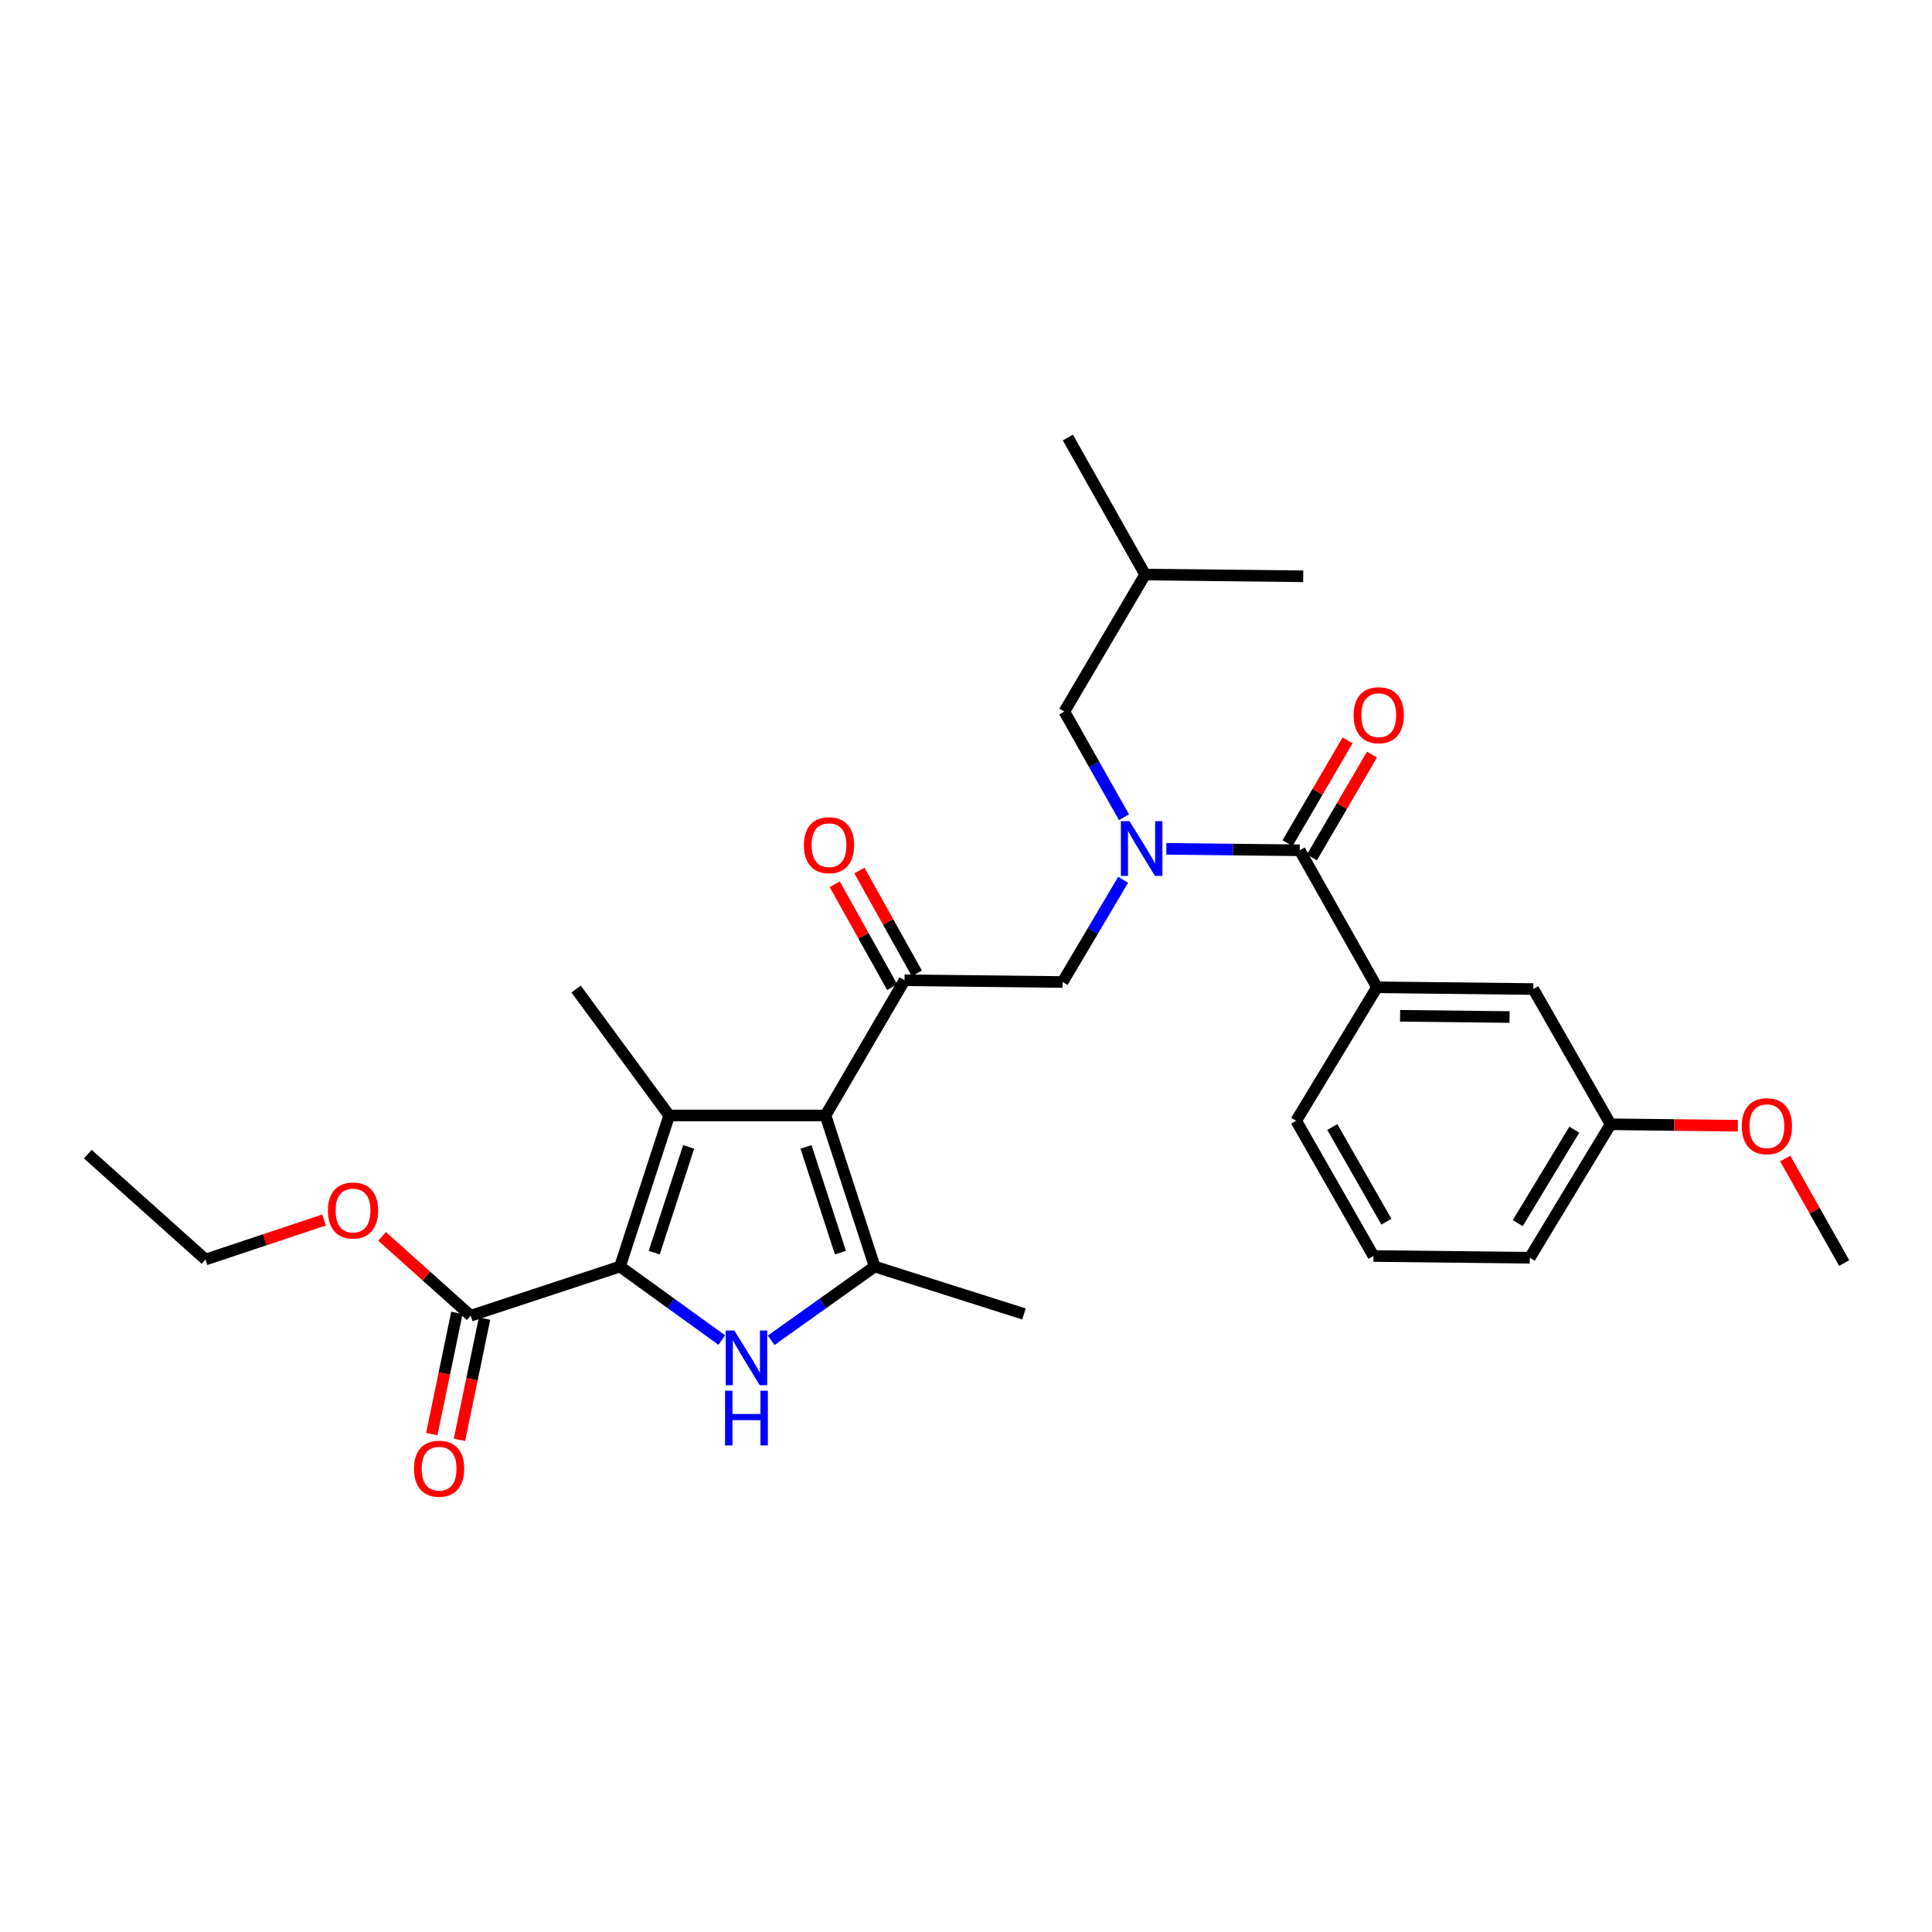 <?xml version='1.0' encoding='iso-8859-1'?>
<svg version='1.1' baseProfile='full'
              xmlns='http://www.w3.org/2000/svg'
                      xmlns:rdkit='http://www.rdkit.org/xml'
                      xmlns:xlink='http://www.w3.org/1999/xlink'
                  xml:space='preserve'
width='1000px' height='1000px' viewBox='0 0 1000 1000'>
<!-- END OF HEADER -->
<rect style='opacity:1.0;fill:#FFFFFF;stroke:none' width='1000' height='1000' x='0' y='0'> </rect>
<path class='bond-0' d='M 581.338,455.37 L 565.671,481.83' style='fill:none;fill-rule:evenodd;stroke:#0000FF;stroke-width:6px;stroke-linecap:butt;stroke-linejoin:miter;stroke-opacity:1' />
<path class='bond-0' d='M 565.671,481.83 L 550.003,508.291' style='fill:none;fill-rule:evenodd;stroke:#000000;stroke-width:6px;stroke-linecap:butt;stroke-linejoin:miter;stroke-opacity:1' />
<path class='bond-1' d='M 603.696,439.345 L 638.211,439.728' style='fill:none;fill-rule:evenodd;stroke:#0000FF;stroke-width:6px;stroke-linecap:butt;stroke-linejoin:miter;stroke-opacity:1' />
<path class='bond-1' d='M 638.211,439.728 L 672.725,440.112' style='fill:none;fill-rule:evenodd;stroke:#000000;stroke-width:6px;stroke-linecap:butt;stroke-linejoin:miter;stroke-opacity:1' />
<path class='bond-2' d='M 581.773,423.007 L 566.339,395.651' style='fill:none;fill-rule:evenodd;stroke:#0000FF;stroke-width:6px;stroke-linecap:butt;stroke-linejoin:miter;stroke-opacity:1' />
<path class='bond-2' d='M 566.339,395.651 L 550.905,368.295' style='fill:none;fill-rule:evenodd;stroke:#000000;stroke-width:6px;stroke-linecap:butt;stroke-linejoin:miter;stroke-opacity:1' />
<path class='bond-3' d='M 712.723,511.02 L 793.637,511.929' style='fill:none;fill-rule:evenodd;stroke:#000000;stroke-width:6px;stroke-linecap:butt;stroke-linejoin:miter;stroke-opacity:1' />
<path class='bond-3' d='M 724.696,525.774 L 781.335,526.411' style='fill:none;fill-rule:evenodd;stroke:#000000;stroke-width:6px;stroke-linecap:butt;stroke-linejoin:miter;stroke-opacity:1' />
<path class='bond-4' d='M 712.723,511.02 L 670.906,580.108' style='fill:none;fill-rule:evenodd;stroke:#000000;stroke-width:6px;stroke-linecap:butt;stroke-linejoin:miter;stroke-opacity:1' />
<path class='bond-5' d='M 712.723,511.02 L 672.725,440.112' style='fill:none;fill-rule:evenodd;stroke:#000000;stroke-width:6px;stroke-linecap:butt;stroke-linejoin:miter;stroke-opacity:1' />
<path class='bond-6' d='M 679.036,443.8 L 694.585,417.194' style='fill:none;fill-rule:evenodd;stroke:#000000;stroke-width:6px;stroke-linecap:butt;stroke-linejoin:miter;stroke-opacity:1' />
<path class='bond-6' d='M 694.585,417.194 L 710.133,390.589' style='fill:none;fill-rule:evenodd;stroke:#FF0000;stroke-width:6px;stroke-linecap:butt;stroke-linejoin:miter;stroke-opacity:1' />
<path class='bond-6' d='M 666.415,436.424 L 681.963,409.819' style='fill:none;fill-rule:evenodd;stroke:#000000;stroke-width:6px;stroke-linecap:butt;stroke-linejoin:miter;stroke-opacity:1' />
<path class='bond-6' d='M 681.963,409.819 L 697.512,383.213' style='fill:none;fill-rule:evenodd;stroke:#FF0000;stroke-width:6px;stroke-linecap:butt;stroke-linejoin:miter;stroke-opacity:1' />
<path class='bond-7' d='M 793.637,511.929 L 833.634,581.928' style='fill:none;fill-rule:evenodd;stroke:#000000;stroke-width:6px;stroke-linecap:butt;stroke-linejoin:miter;stroke-opacity:1' />
<path class='bond-8' d='M 833.634,581.928 L 866.576,582.298' style='fill:none;fill-rule:evenodd;stroke:#000000;stroke-width:6px;stroke-linecap:butt;stroke-linejoin:miter;stroke-opacity:1' />
<path class='bond-8' d='M 866.576,582.298 L 899.517,582.668' style='fill:none;fill-rule:evenodd;stroke:#FF0000;stroke-width:6px;stroke-linecap:butt;stroke-linejoin:miter;stroke-opacity:1' />
<path class='bond-9' d='M 833.634,581.928 L 791.817,651.016' style='fill:none;fill-rule:evenodd;stroke:#000000;stroke-width:6px;stroke-linecap:butt;stroke-linejoin:miter;stroke-opacity:1' />
<path class='bond-9' d='M 814.856,584.721 L 785.584,633.083' style='fill:none;fill-rule:evenodd;stroke:#000000;stroke-width:6px;stroke-linecap:butt;stroke-linejoin:miter;stroke-opacity:1' />
<path class='bond-10' d='M 550.905,368.295 L 592.73,297.387' style='fill:none;fill-rule:evenodd;stroke:#000000;stroke-width:6px;stroke-linecap:butt;stroke-linejoin:miter;stroke-opacity:1' />
<path class='bond-11' d='M 592.73,297.387 L 674.545,298.288' style='fill:none;fill-rule:evenodd;stroke:#000000;stroke-width:6px;stroke-linecap:butt;stroke-linejoin:miter;stroke-opacity:1' />
<path class='bond-12' d='M 592.73,297.387 L 552.724,226.471' style='fill:none;fill-rule:evenodd;stroke:#000000;stroke-width:6px;stroke-linecap:butt;stroke-linejoin:miter;stroke-opacity:1' />
<path class='bond-13' d='M 399.143,693.736 L 425.934,674.65' style='fill:none;fill-rule:evenodd;stroke:#0000FF;stroke-width:6px;stroke-linecap:butt;stroke-linejoin:miter;stroke-opacity:1' />
<path class='bond-13' d='M 425.934,674.65 L 452.725,655.564' style='fill:none;fill-rule:evenodd;stroke:#000000;stroke-width:6px;stroke-linecap:butt;stroke-linejoin:miter;stroke-opacity:1' />
<path class='bond-14' d='M 373.607,693.624 L 347.257,674.594' style='fill:none;fill-rule:evenodd;stroke:#0000FF;stroke-width:6px;stroke-linecap:butt;stroke-linejoin:miter;stroke-opacity:1' />
<path class='bond-14' d='M 347.257,674.594 L 320.907,655.564' style='fill:none;fill-rule:evenodd;stroke:#000000;stroke-width:6px;stroke-linecap:butt;stroke-linejoin:miter;stroke-opacity:1' />
<path class='bond-15' d='M 452.725,655.564 L 530,680.107' style='fill:none;fill-rule:evenodd;stroke:#000000;stroke-width:6px;stroke-linecap:butt;stroke-linejoin:miter;stroke-opacity:1' />
<path class='bond-16' d='M 452.725,655.564 L 427.273,577.38' style='fill:none;fill-rule:evenodd;stroke:#000000;stroke-width:6px;stroke-linecap:butt;stroke-linejoin:miter;stroke-opacity:1' />
<path class='bond-16' d='M 435.007,648.362 L 417.19,593.633' style='fill:none;fill-rule:evenodd;stroke:#000000;stroke-width:6px;stroke-linecap:butt;stroke-linejoin:miter;stroke-opacity:1' />
<path class='bond-17' d='M 427.273,577.38 L 346.368,577.38' style='fill:none;fill-rule:evenodd;stroke:#000000;stroke-width:6px;stroke-linecap:butt;stroke-linejoin:miter;stroke-opacity:1' />
<path class='bond-18' d='M 427.273,577.38 L 468.18,507.382' style='fill:none;fill-rule:evenodd;stroke:#000000;stroke-width:6px;stroke-linecap:butt;stroke-linejoin:miter;stroke-opacity:1' />
<path class='bond-19' d='M 346.368,577.38 L 298.184,511.929' style='fill:none;fill-rule:evenodd;stroke:#000000;stroke-width:6px;stroke-linecap:butt;stroke-linejoin:miter;stroke-opacity:1' />
<path class='bond-20' d='M 346.368,577.38 L 320.907,655.564' style='fill:none;fill-rule:evenodd;stroke:#000000;stroke-width:6px;stroke-linecap:butt;stroke-linejoin:miter;stroke-opacity:1' />
<path class='bond-20' d='M 356.449,593.634 L 338.626,648.363' style='fill:none;fill-rule:evenodd;stroke:#000000;stroke-width:6px;stroke-linecap:butt;stroke-linejoin:miter;stroke-opacity:1' />
<path class='bond-21' d='M 320.907,655.564 L 243.641,681.017' style='fill:none;fill-rule:evenodd;stroke:#000000;stroke-width:6px;stroke-linecap:butt;stroke-linejoin:miter;stroke-opacity:1' />
<path class='bond-22' d='M 474.562,503.818 L 459.699,477.201' style='fill:none;fill-rule:evenodd;stroke:#000000;stroke-width:6px;stroke-linecap:butt;stroke-linejoin:miter;stroke-opacity:1' />
<path class='bond-22' d='M 459.699,477.201 L 444.835,450.584' style='fill:none;fill-rule:evenodd;stroke:#FF0000;stroke-width:6px;stroke-linecap:butt;stroke-linejoin:miter;stroke-opacity:1' />
<path class='bond-22' d='M 461.799,510.945 L 446.935,484.328' style='fill:none;fill-rule:evenodd;stroke:#000000;stroke-width:6px;stroke-linecap:butt;stroke-linejoin:miter;stroke-opacity:1' />
<path class='bond-22' d='M 446.935,484.328 L 432.072,457.711' style='fill:none;fill-rule:evenodd;stroke:#FF0000;stroke-width:6px;stroke-linecap:butt;stroke-linejoin:miter;stroke-opacity:1' />
<path class='bond-23' d='M 468.18,507.382 L 550.003,508.291' style='fill:none;fill-rule:evenodd;stroke:#000000;stroke-width:6px;stroke-linecap:butt;stroke-linejoin:miter;stroke-opacity:1' />
<path class='bond-24' d='M 243.641,681.017 L 220.707,660.481' style='fill:none;fill-rule:evenodd;stroke:#000000;stroke-width:6px;stroke-linecap:butt;stroke-linejoin:miter;stroke-opacity:1' />
<path class='bond-24' d='M 220.707,660.481 L 197.774,639.945' style='fill:none;fill-rule:evenodd;stroke:#FF0000;stroke-width:6px;stroke-linecap:butt;stroke-linejoin:miter;stroke-opacity:1' />
<path class='bond-25' d='M 236.483,679.536 L 229.991,710.913' style='fill:none;fill-rule:evenodd;stroke:#000000;stroke-width:6px;stroke-linecap:butt;stroke-linejoin:miter;stroke-opacity:1' />
<path class='bond-25' d='M 229.991,710.913 L 223.499,742.291' style='fill:none;fill-rule:evenodd;stroke:#FF0000;stroke-width:6px;stroke-linecap:butt;stroke-linejoin:miter;stroke-opacity:1' />
<path class='bond-25' d='M 250.798,682.497 L 244.306,713.875' style='fill:none;fill-rule:evenodd;stroke:#000000;stroke-width:6px;stroke-linecap:butt;stroke-linejoin:miter;stroke-opacity:1' />
<path class='bond-25' d='M 244.306,713.875 L 237.814,745.252' style='fill:none;fill-rule:evenodd;stroke:#FF0000;stroke-width:6px;stroke-linecap:butt;stroke-linejoin:miter;stroke-opacity:1' />
<path class='bond-26' d='M 167.718,631.477 L 137.041,641.701' style='fill:none;fill-rule:evenodd;stroke:#FF0000;stroke-width:6px;stroke-linecap:butt;stroke-linejoin:miter;stroke-opacity:1' />
<path class='bond-26' d='M 137.041,641.701 L 106.365,651.926' style='fill:none;fill-rule:evenodd;stroke:#000000;stroke-width:6px;stroke-linecap:butt;stroke-linejoin:miter;stroke-opacity:1' />
<path class='bond-27' d='M 106.365,651.926 L 45.455,597.383' style='fill:none;fill-rule:evenodd;stroke:#000000;stroke-width:6px;stroke-linecap:butt;stroke-linejoin:miter;stroke-opacity:1' />
<path class='bond-28' d='M 924.015,599.633 L 939.28,626.689' style='fill:none;fill-rule:evenodd;stroke:#FF0000;stroke-width:6px;stroke-linecap:butt;stroke-linejoin:miter;stroke-opacity:1' />
<path class='bond-28' d='M 939.28,626.689 L 954.545,653.745' style='fill:none;fill-rule:evenodd;stroke:#000000;stroke-width:6px;stroke-linecap:butt;stroke-linejoin:miter;stroke-opacity:1' />
<path class='bond-29' d='M 670.906,580.108 L 710.904,650.107' style='fill:none;fill-rule:evenodd;stroke:#000000;stroke-width:6px;stroke-linecap:butt;stroke-linejoin:miter;stroke-opacity:1' />
<path class='bond-29' d='M 689.598,583.356 L 717.597,632.354' style='fill:none;fill-rule:evenodd;stroke:#000000;stroke-width:6px;stroke-linecap:butt;stroke-linejoin:miter;stroke-opacity:1' />
<path class='bond-30' d='M 710.904,650.107 L 791.817,651.016' style='fill:none;fill-rule:evenodd;stroke:#000000;stroke-width:6px;stroke-linecap:butt;stroke-linejoin:miter;stroke-opacity:1' />
<path  class='atom-0' d='M 584.651 425.043
L 593.931 440.043
Q 594.851 441.523, 596.331 444.203
Q 597.811 446.883, 597.891 447.043
L 597.891 425.043
L 601.651 425.043
L 601.651 453.363
L 597.771 453.363
L 587.811 436.963
Q 586.651 435.043, 585.411 432.843
Q 584.211 430.643, 583.851 429.963
L 583.851 453.363
L 580.171 453.363
L 580.171 425.043
L 584.651 425.043
' fill='#0000FF'/>
<path  class='atom-3' d='M 700.633 370.194
Q 700.633 363.394, 703.993 359.594
Q 707.353 355.794, 713.633 355.794
Q 719.913 355.794, 723.273 359.594
Q 726.633 363.394, 726.633 370.194
Q 726.633 377.074, 723.233 380.994
Q 719.833 384.874, 713.633 384.874
Q 707.393 384.874, 703.993 380.994
Q 700.633 377.114, 700.633 370.194
M 713.633 381.674
Q 717.953 381.674, 720.273 378.794
Q 722.633 375.874, 722.633 370.194
Q 722.633 364.634, 720.273 361.834
Q 717.953 358.994, 713.633 358.994
Q 709.313 358.994, 706.953 361.794
Q 704.633 364.594, 704.633 370.194
Q 704.633 375.914, 706.953 378.794
Q 709.313 381.674, 713.633 381.674
' fill='#FF0000'/>
<path  class='atom-8' d='M 380.106 688.679
L 389.386 703.679
Q 390.306 705.159, 391.786 707.839
Q 393.266 710.519, 393.346 710.679
L 393.346 688.679
L 397.106 688.679
L 397.106 716.999
L 393.226 716.999
L 383.266 700.599
Q 382.106 698.679, 380.866 696.479
Q 379.666 694.279, 379.306 693.599
L 379.306 716.999
L 375.626 716.999
L 375.626 688.679
L 380.106 688.679
' fill='#0000FF'/>
<path  class='atom-8' d='M 375.286 719.831
L 379.126 719.831
L 379.126 731.871
L 393.606 731.871
L 393.606 719.831
L 397.446 719.831
L 397.446 748.151
L 393.606 748.151
L 393.606 735.071
L 379.126 735.071
L 379.126 748.151
L 375.286 748.151
L 375.286 719.831
' fill='#0000FF'/>
<path  class='atom-14' d='M 416.092 437.463
Q 416.092 430.663, 419.452 426.863
Q 422.812 423.063, 429.092 423.063
Q 435.372 423.063, 438.732 426.863
Q 442.092 430.663, 442.092 437.463
Q 442.092 444.343, 438.692 448.263
Q 435.292 452.143, 429.092 452.143
Q 422.852 452.143, 419.452 448.263
Q 416.092 444.383, 416.092 437.463
M 429.092 448.943
Q 433.412 448.943, 435.732 446.063
Q 438.092 443.143, 438.092 437.463
Q 438.092 431.903, 435.732 429.103
Q 433.412 426.263, 429.092 426.263
Q 424.772 426.263, 422.412 429.063
Q 420.092 431.863, 420.092 437.463
Q 420.092 443.183, 422.412 446.063
Q 424.772 448.943, 429.092 448.943
' fill='#FF0000'/>
<path  class='atom-17' d='M 169.73 626.553
Q 169.73 619.753, 173.09 615.953
Q 176.45 612.153, 182.73 612.153
Q 189.01 612.153, 192.37 615.953
Q 195.73 619.753, 195.73 626.553
Q 195.73 633.433, 192.33 637.353
Q 188.93 641.233, 182.73 641.233
Q 176.49 641.233, 173.09 637.353
Q 169.73 633.473, 169.73 626.553
M 182.73 638.033
Q 187.05 638.033, 189.37 635.153
Q 191.73 632.233, 191.73 626.553
Q 191.73 620.993, 189.37 618.193
Q 187.05 615.353, 182.73 615.353
Q 178.41 615.353, 176.05 618.153
Q 173.73 620.953, 173.73 626.553
Q 173.73 632.273, 176.05 635.153
Q 178.41 638.033, 182.73 638.033
' fill='#FF0000'/>
<path  class='atom-18' d='M 214.276 760.191
Q 214.276 753.391, 217.636 749.591
Q 220.996 745.791, 227.276 745.791
Q 233.556 745.791, 236.916 749.591
Q 240.276 753.391, 240.276 760.191
Q 240.276 767.071, 236.876 770.991
Q 233.476 774.871, 227.276 774.871
Q 221.036 774.871, 217.636 770.991
Q 214.276 767.111, 214.276 760.191
M 227.276 771.671
Q 231.596 771.671, 233.916 768.791
Q 236.276 765.871, 236.276 760.191
Q 236.276 754.631, 233.916 751.831
Q 231.596 748.991, 227.276 748.991
Q 222.956 748.991, 220.596 751.791
Q 218.276 754.591, 218.276 760.191
Q 218.276 765.911, 220.596 768.791
Q 222.956 771.671, 227.276 771.671
' fill='#FF0000'/>
<path  class='atom-25' d='M 901.54 582.917
Q 901.54 576.117, 904.9 572.317
Q 908.26 568.517, 914.54 568.517
Q 920.82 568.517, 924.18 572.317
Q 927.54 576.117, 927.54 582.917
Q 927.54 589.797, 924.14 593.717
Q 920.74 597.597, 914.54 597.597
Q 908.3 597.597, 904.9 593.717
Q 901.54 589.837, 901.54 582.917
M 914.54 594.397
Q 918.86 594.397, 921.18 591.517
Q 923.54 588.597, 923.54 582.917
Q 923.54 577.357, 921.18 574.557
Q 918.86 571.717, 914.54 571.717
Q 910.22 571.717, 907.86 574.517
Q 905.54 577.317, 905.54 582.917
Q 905.54 588.637, 907.86 591.517
Q 910.22 594.397, 914.54 594.397
' fill='#FF0000'/>
</svg>

